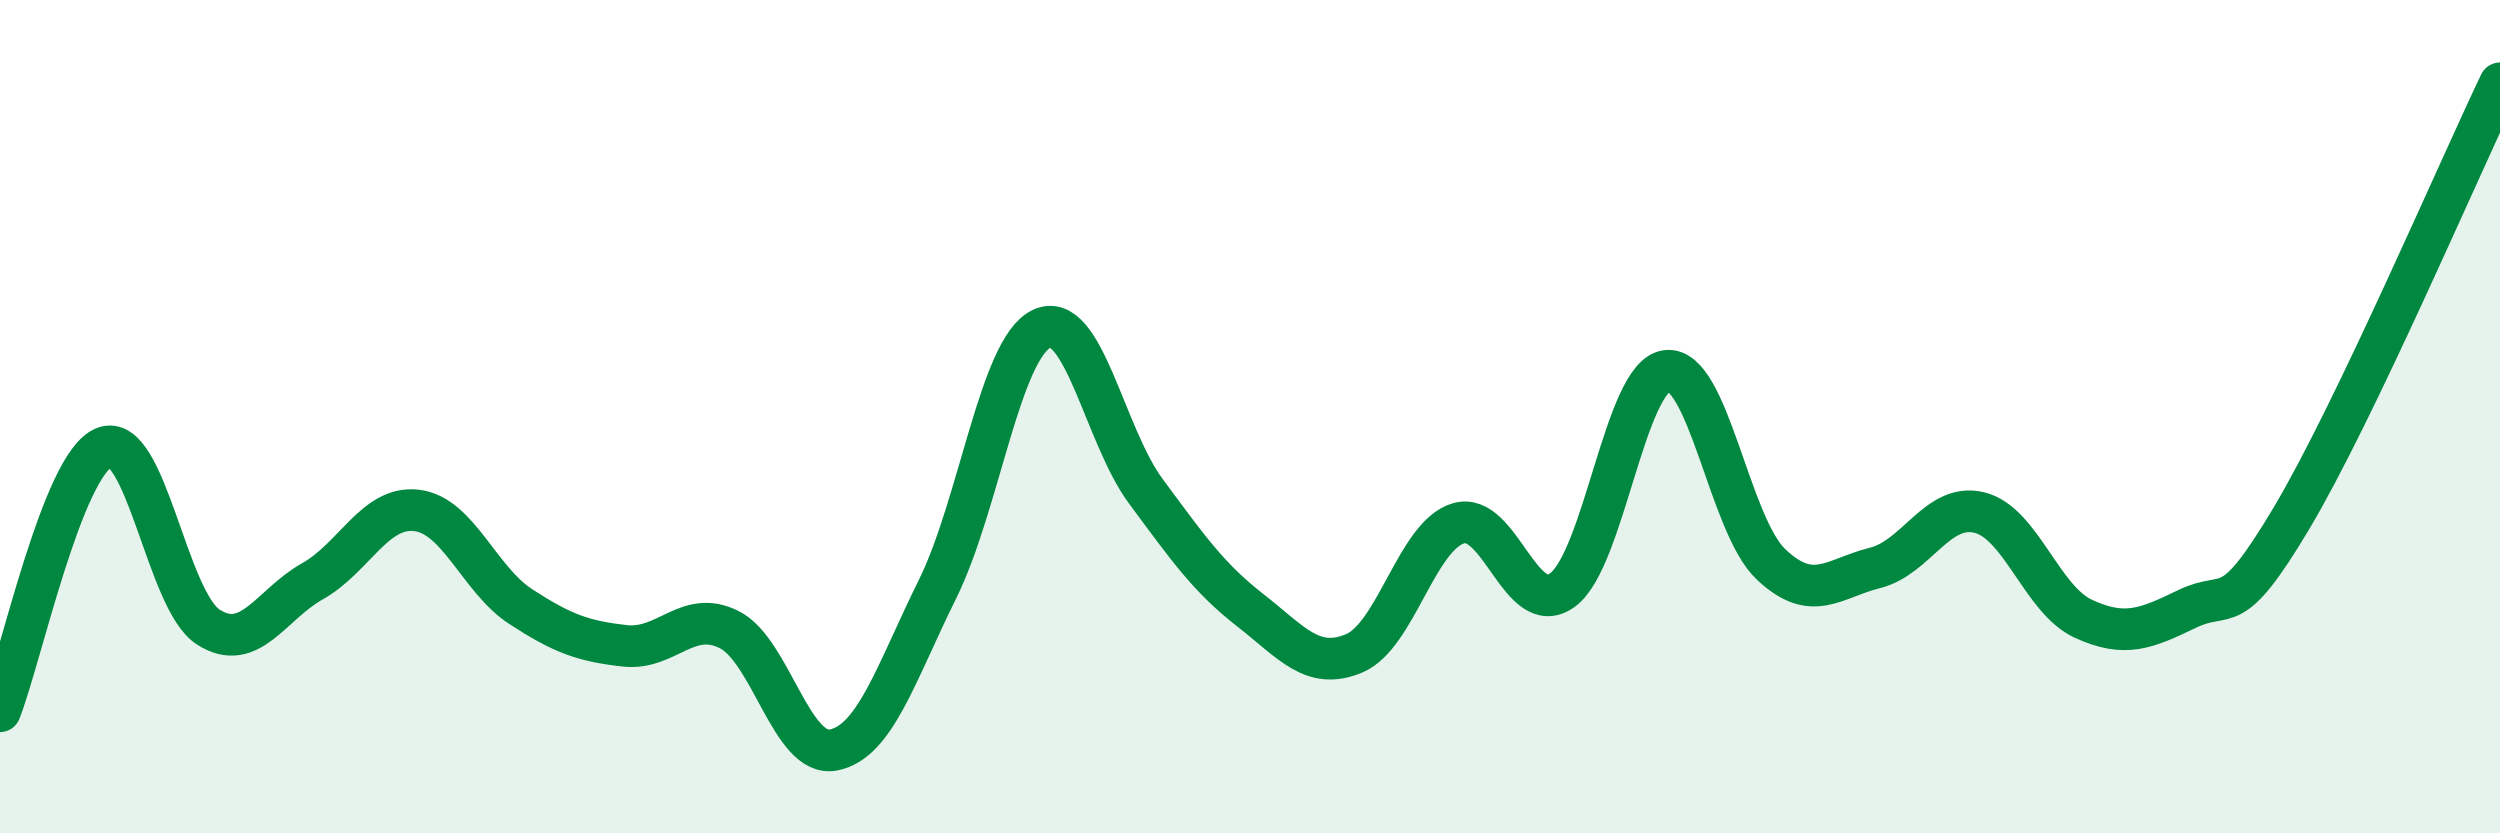 
    <svg width="60" height="20" viewBox="0 0 60 20" xmlns="http://www.w3.org/2000/svg">
      <path
        d="M 0,17.07 C 0.5,15.8 1.5,11.14 2.5,10.74 C 3.5,10.34 4,14.41 5,15.05 C 6,15.69 6.5,14.51 7.5,13.95 C 8.5,13.39 9,12.13 10,12.25 C 11,12.37 11.5,13.91 12.5,14.56 C 13.5,15.21 14,15.39 15,15.5 C 16,15.61 16.5,14.61 17.5,15.11 C 18.5,15.61 19,18.19 20,18 C 21,17.81 21.5,16.16 22.5,14.14 C 23.5,12.12 24,8.36 25,7.89 C 26,7.42 26.5,10.44 27.5,11.79 C 28.5,13.14 29,13.86 30,14.64 C 31,15.42 31.5,16.1 32.5,15.68 C 33.5,15.26 34,12.86 35,12.56 C 36,12.26 36.5,14.89 37.5,14.16 C 38.5,13.43 39,9.02 40,8.9 C 41,8.78 41.5,12.59 42.5,13.54 C 43.5,14.49 44,13.88 45,13.63 C 46,13.38 46.5,12.06 47.5,12.3 C 48.5,12.54 49,14.39 50,14.85 C 51,15.31 51.5,15.09 52.5,14.61 C 53.5,14.13 53.5,14.95 55,12.43 C 56.5,9.91 59,4.09 60,2L60 20L0 20Z"
        fill="#008740"
        opacity="0.1"
        stroke-linecap="round"
        stroke-linejoin="round"
      />
      <path
        d="M 0,17.07 C 0.5,15.8 1.5,11.14 2.5,10.74 C 3.5,10.34 4,14.41 5,15.05 C 6,15.69 6.5,14.51 7.5,13.95 C 8.5,13.39 9,12.13 10,12.25 C 11,12.37 11.5,13.91 12.5,14.56 C 13.5,15.21 14,15.39 15,15.5 C 16,15.61 16.5,14.61 17.5,15.11 C 18.5,15.61 19,18.19 20,18 C 21,17.81 21.5,16.16 22.5,14.14 C 23.5,12.12 24,8.36 25,7.89 C 26,7.42 26.5,10.44 27.5,11.79 C 28.5,13.14 29,13.86 30,14.64 C 31,15.42 31.5,16.1 32.5,15.68 C 33.5,15.26 34,12.86 35,12.56 C 36,12.26 36.5,14.89 37.5,14.16 C 38.5,13.43 39,9.02 40,8.9 C 41,8.78 41.5,12.59 42.5,13.54 C 43.5,14.49 44,13.88 45,13.63 C 46,13.38 46.5,12.06 47.5,12.3 C 48.5,12.54 49,14.39 50,14.85 C 51,15.31 51.5,15.09 52.5,14.61 C 53.5,14.13 53.5,14.95 55,12.43 C 56.5,9.91 59,4.09 60,2"
        stroke="#008740"
        stroke-width="1"
        fill="none"
        stroke-linecap="round"
        stroke-linejoin="round"
      />
    </svg>
  
